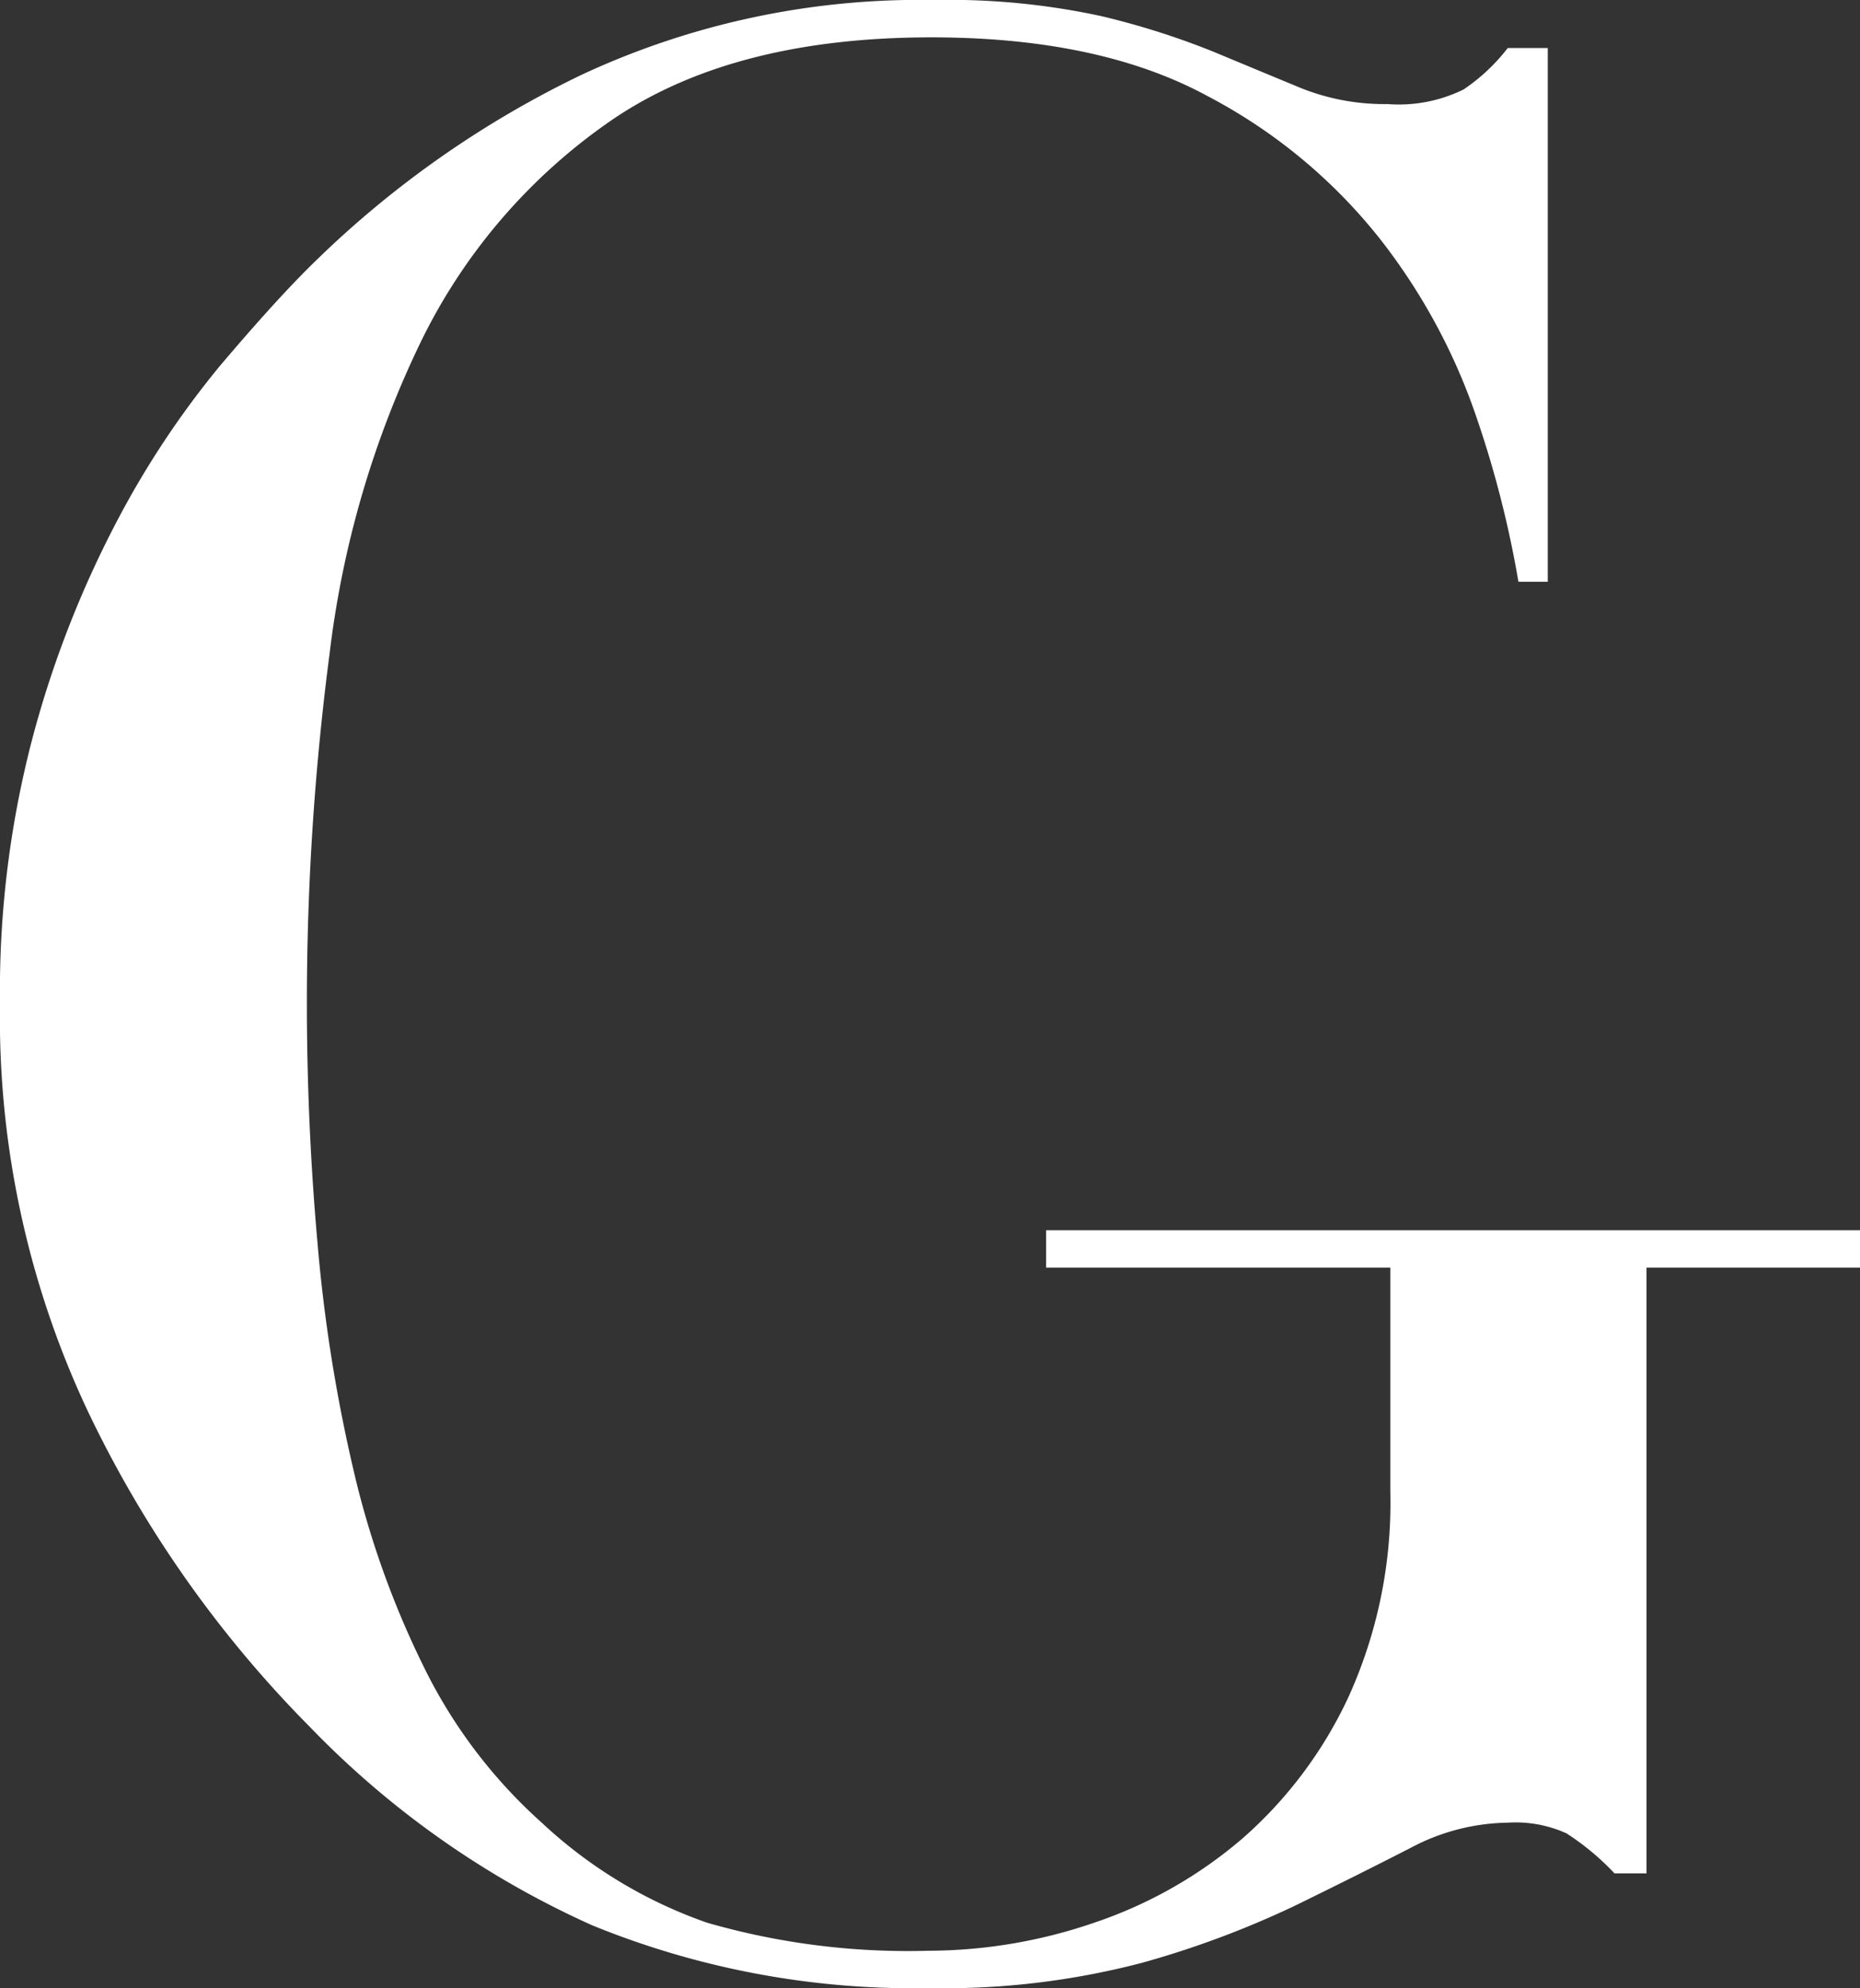 <svg xmlns="http://www.w3.org/2000/svg" xmlns:xlink="http://www.w3.org/1999/xlink" width="104.55" height="111.75" viewBox="0 0 104.55 111.75">
  <rect x="0" y="0" width="104.55" height="111.75" fill="#333333" stroke="none"/>
  <defs>
    <clipPath id="clip-path">
      <rect id="長方形_217" data-name="長方形 217" width="104.55" height="111.75" fill="#fff"/>
    </clipPath>
  </defs>
  <g id="グループ_905" data-name="グループ 905" clip-path="url(#clip-path)">
    <path id="パス_720" data-name="パス 720" d="M104.55,71.25h-12V105.3h-1.8a14.42,14.42,0,0,0-2.7-2.25,6.93,6.93,0,0,0-3.3-.6,11.928,11.928,0,0,0-5.475,1.425Q76.5,105.3,72.825,107.1a53.041,53.041,0,0,1-8.625,3.225,43.892,43.892,0,0,1-12,1.425,47.746,47.746,0,0,1-18.9-3.525A51.1,51.1,0,0,1,17.4,97.05,64.705,64.705,0,0,1,4.95,79.35,51.885,51.885,0,0,1,0,56.4,55.941,55.941,0,0,1,1.95,41.024,58.514,58.514,0,0,1,6.675,29.1a50.756,50.756,0,0,1,5.7-8.55q2.925-3.448,4.875-5.4A56.3,56.3,0,0,1,32.7,4.2,44.987,44.987,0,0,1,52.5,0a40.5,40.5,0,0,1,9.375.9A43.936,43.936,0,0,1,68.25,2.925q2.7,1.125,4.875,2.025A12.634,12.634,0,0,0,78,5.85a8.221,8.221,0,0,0,4.275-.826A10.651,10.651,0,0,0,84.75,2.7H87v30H85.35a58.791,58.791,0,0,0-2.325-9.15,34,34,0,0,0-5.4-10.05,30.244,30.244,0,0,0-9.75-8.1Q61.8,2.1,52.35,2.1,41.1,2.1,34.275,6.825a32.25,32.25,0,0,0-10.65,12.449,55.253,55.253,0,0,0-5.1,17.476A151.215,151.215,0,0,0,17.25,56.4q0,6.75.6,13.5a88.969,88.969,0,0,0,2.025,12.75,50.956,50.956,0,0,0,3.975,11.1,28.613,28.613,0,0,0,6.6,8.7,26.233,26.233,0,0,0,9.3,5.625,40.8,40.8,0,0,0,12.45,1.574,28.843,28.843,0,0,0,9.3-1.574,25.039,25.039,0,0,0,8.325-4.725,24.03,24.03,0,0,0,6-8.025A26.414,26.414,0,0,0,78.15,83.85V71.25H58.8v-2.1h45.75Z" fill="#fff"/>
  </g>
</svg>
